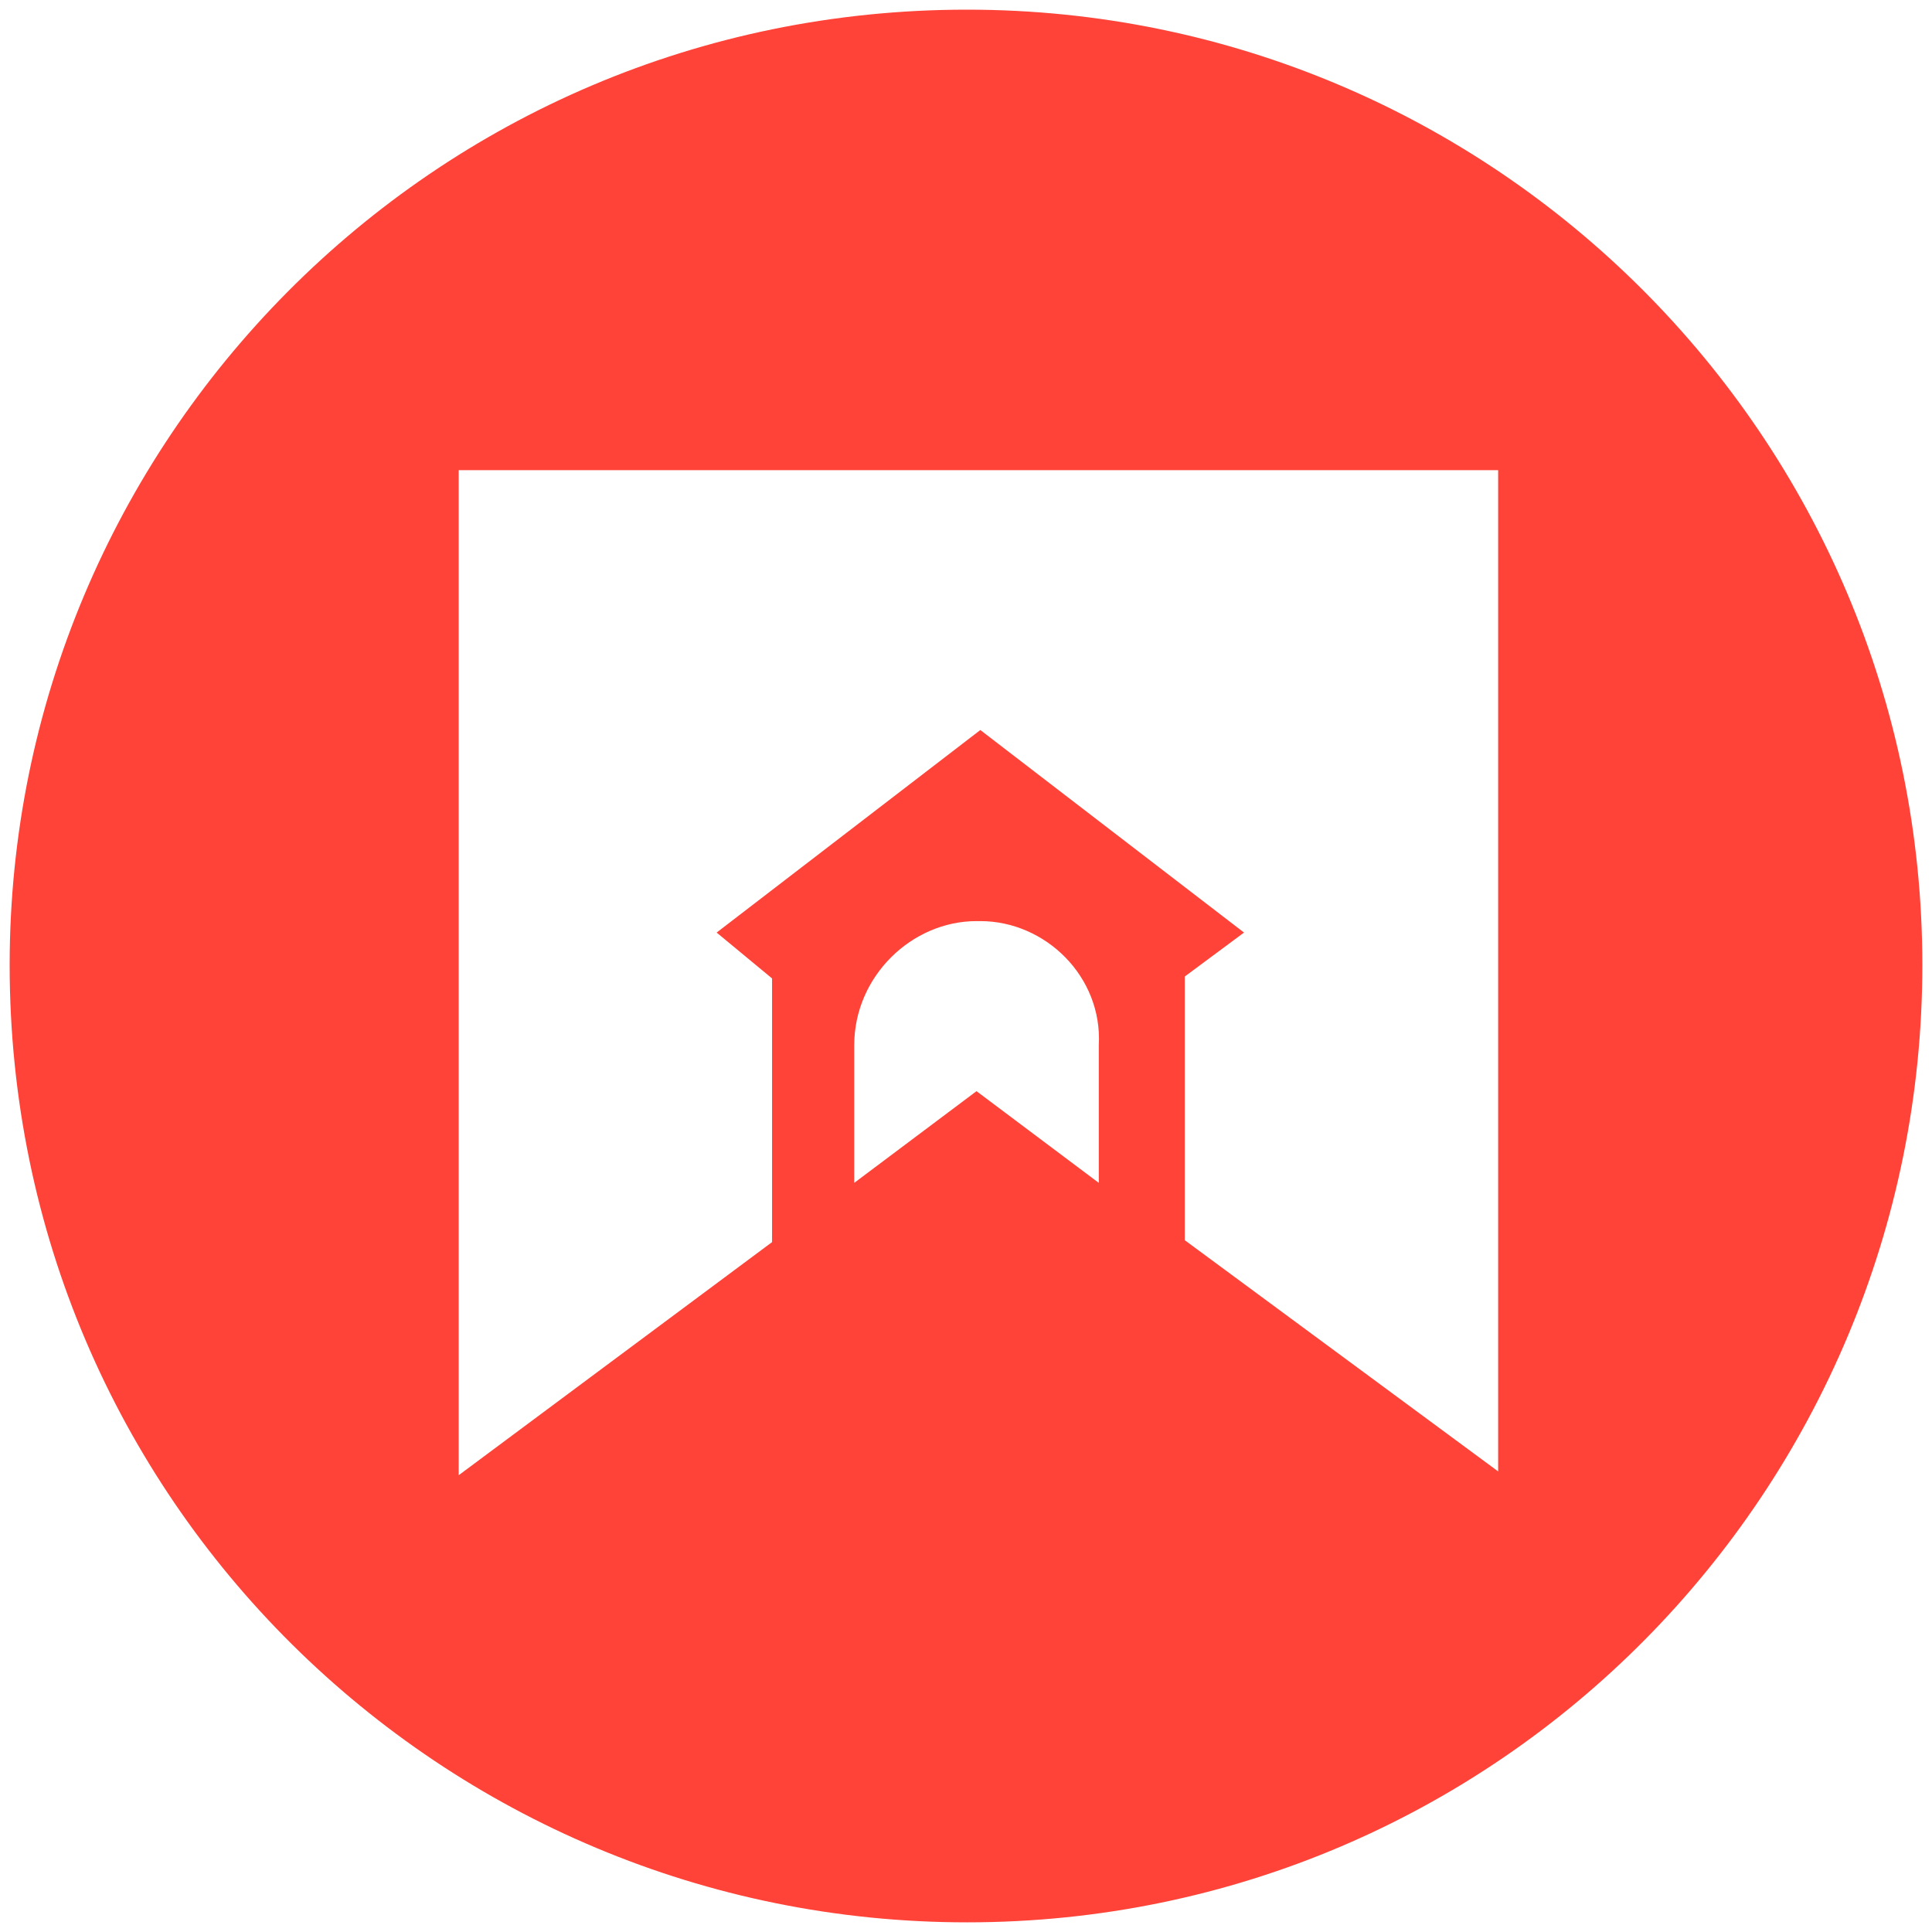 <svg xmlns="http://www.w3.org/2000/svg" viewBox="0 0 1000 1000" fill="#FF4338"><path d="M500.496 995.003c275.935 0 494.507-224.506 494.507-495.496C995.003 226.54 773.464 5 500.496 5 223.572 5 5 229.506 5 499.507c0 276.924 224.506 495.496 495.496 495.496zm-263.078-231.43v-520.22h538.024v518.243l-162.198-119.67V505.44l30.66-22.747-136.485-104.836-136.484 104.836 28.682 23.736v136.484zm204.726-151.318v-71.21c0-35.604 29.67-64.285 63.297-64.285h1.978c33.627 0 63.297 28.681 61.32 64.286v71.209l-63.298-47.473z"/></svg>